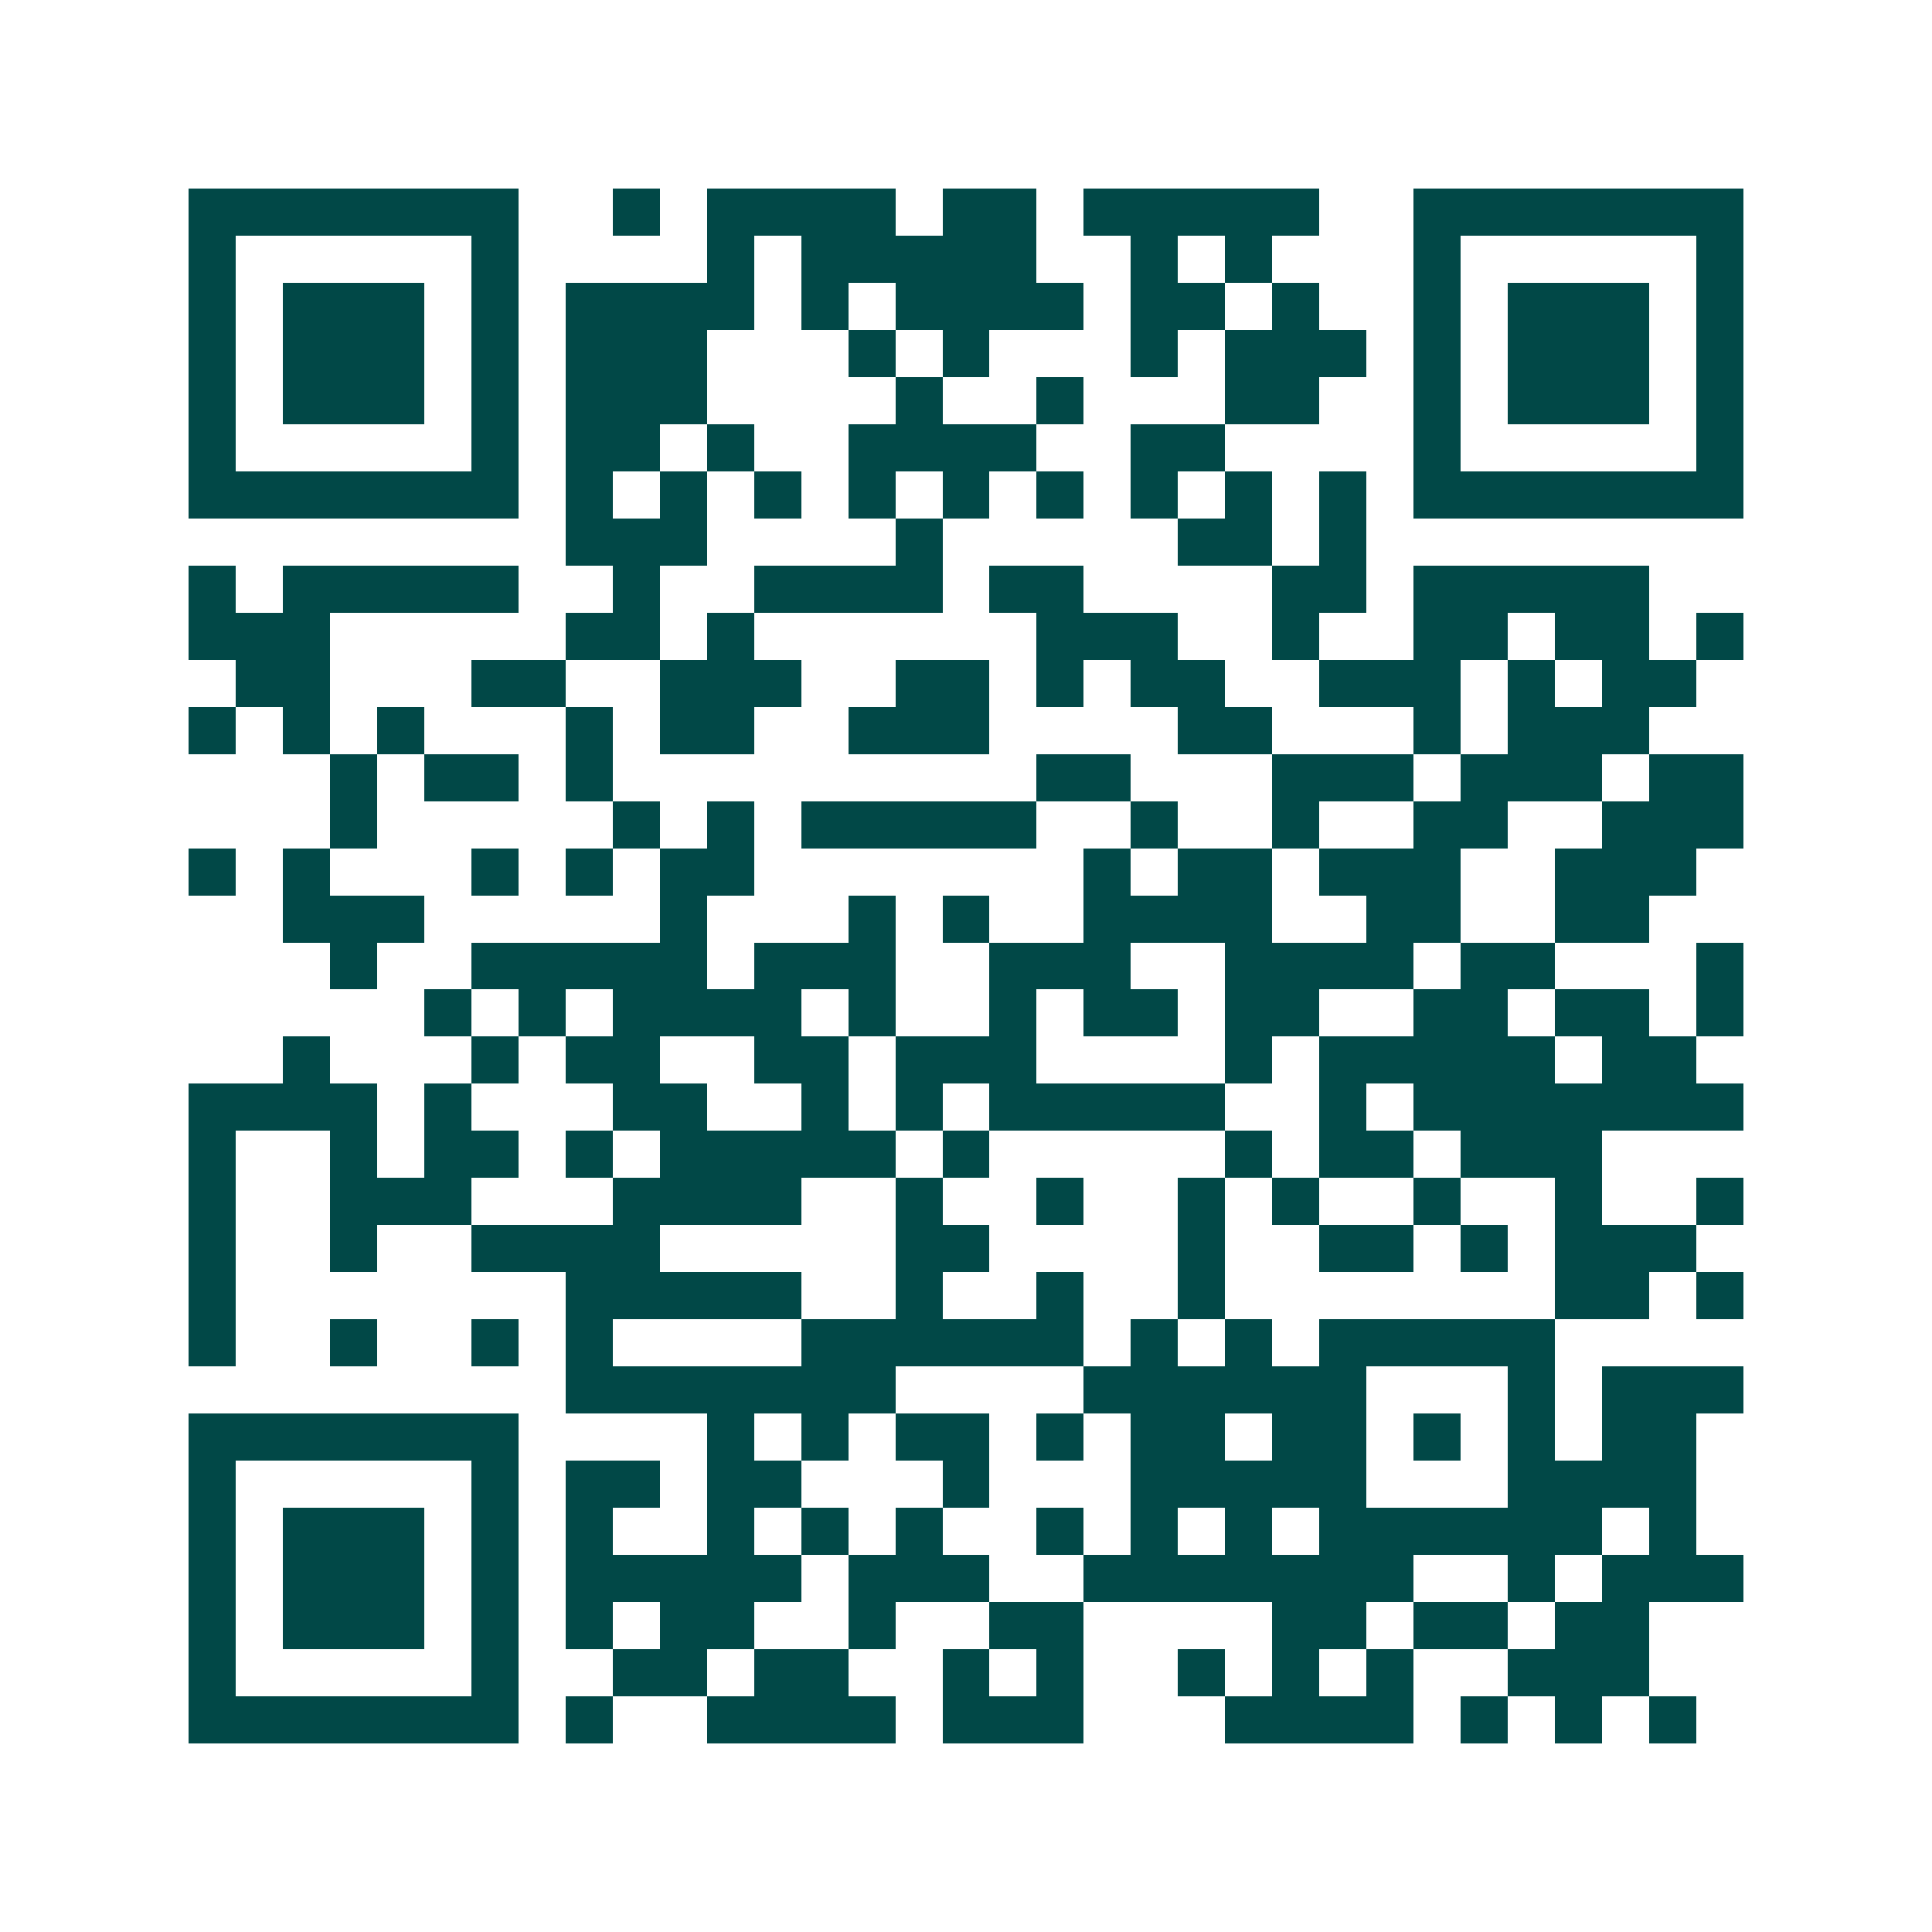 <svg xmlns="http://www.w3.org/2000/svg" width="200" height="200" viewBox="0 0 41 41" shape-rendering="crispEdges"><path fill="#ffffff" d="M0 0h41v41H0z"/><path stroke="#014847" d="M4 4.5h7m2 0h1m1 0h4m1 0h2m1 0h5m2 0h7M4 5.5h1m5 0h1m4 0h1m1 0h5m2 0h1m1 0h1m3 0h1m5 0h1M4 6.5h1m1 0h3m1 0h1m1 0h4m1 0h1m1 0h4m1 0h2m1 0h1m2 0h1m1 0h3m1 0h1M4 7.5h1m1 0h3m1 0h1m1 0h3m3 0h1m1 0h1m3 0h1m1 0h3m1 0h1m1 0h3m1 0h1M4 8.5h1m1 0h3m1 0h1m1 0h3m4 0h1m2 0h1m3 0h2m2 0h1m1 0h3m1 0h1M4 9.5h1m5 0h1m1 0h2m1 0h1m2 0h4m2 0h2m4 0h1m5 0h1M4 10.5h7m1 0h1m1 0h1m1 0h1m1 0h1m1 0h1m1 0h1m1 0h1m1 0h1m1 0h1m1 0h7M12 11.5h3m4 0h1m5 0h2m1 0h1M4 12.5h1m1 0h5m2 0h1m2 0h4m1 0h2m4 0h2m1 0h5M4 13.5h3m5 0h2m1 0h1m6 0h3m2 0h1m2 0h2m1 0h2m1 0h1M5 14.5h2m3 0h2m2 0h3m2 0h2m1 0h1m1 0h2m2 0h3m1 0h1m1 0h2M4 15.5h1m1 0h1m1 0h1m3 0h1m1 0h2m2 0h3m4 0h2m3 0h1m1 0h3M7 16.5h1m1 0h2m1 0h1m9 0h2m3 0h3m1 0h3m1 0h2M7 17.5h1m5 0h1m1 0h1m1 0h5m2 0h1m2 0h1m2 0h2m2 0h3M4 18.5h1m1 0h1m3 0h1m1 0h1m1 0h2m7 0h1m1 0h2m1 0h3m2 0h3M6 19.5h3m5 0h1m3 0h1m1 0h1m2 0h4m2 0h2m2 0h2M7 20.5h1m2 0h5m1 0h3m2 0h3m2 0h4m1 0h2m3 0h1M9 21.5h1m1 0h1m1 0h4m1 0h1m2 0h1m1 0h2m1 0h2m2 0h2m1 0h2m1 0h1M6 22.5h1m3 0h1m1 0h2m2 0h2m1 0h3m4 0h1m1 0h5m1 0h2M4 23.5h4m1 0h1m3 0h2m2 0h1m1 0h1m1 0h5m2 0h1m1 0h7M4 24.5h1m2 0h1m1 0h2m1 0h1m1 0h5m1 0h1m5 0h1m1 0h2m1 0h3M4 25.5h1m2 0h3m3 0h4m2 0h1m2 0h1m2 0h1m1 0h1m2 0h1m2 0h1m2 0h1M4 26.5h1m2 0h1m2 0h4m5 0h2m4 0h1m2 0h2m1 0h1m1 0h3M4 27.5h1m7 0h5m2 0h1m2 0h1m2 0h1m7 0h2m1 0h1M4 28.5h1m2 0h1m2 0h1m1 0h1m4 0h6m1 0h1m1 0h1m1 0h5M12 29.5h7m4 0h6m3 0h1m1 0h3M4 30.5h7m4 0h1m1 0h1m1 0h2m1 0h1m1 0h2m1 0h2m1 0h1m1 0h1m1 0h2M4 31.5h1m5 0h1m1 0h2m1 0h2m3 0h1m3 0h5m3 0h4M4 32.5h1m1 0h3m1 0h1m1 0h1m2 0h1m1 0h1m1 0h1m2 0h1m1 0h1m1 0h1m1 0h6m1 0h1M4 33.5h1m1 0h3m1 0h1m1 0h5m1 0h3m2 0h7m2 0h1m1 0h3M4 34.5h1m1 0h3m1 0h1m1 0h1m1 0h2m2 0h1m2 0h2m4 0h2m1 0h2m1 0h2M4 35.5h1m5 0h1m2 0h2m1 0h2m2 0h1m1 0h1m2 0h1m1 0h1m1 0h1m2 0h3M4 36.5h7m1 0h1m2 0h4m1 0h3m3 0h4m1 0h1m1 0h1m1 0h1"/></svg>
